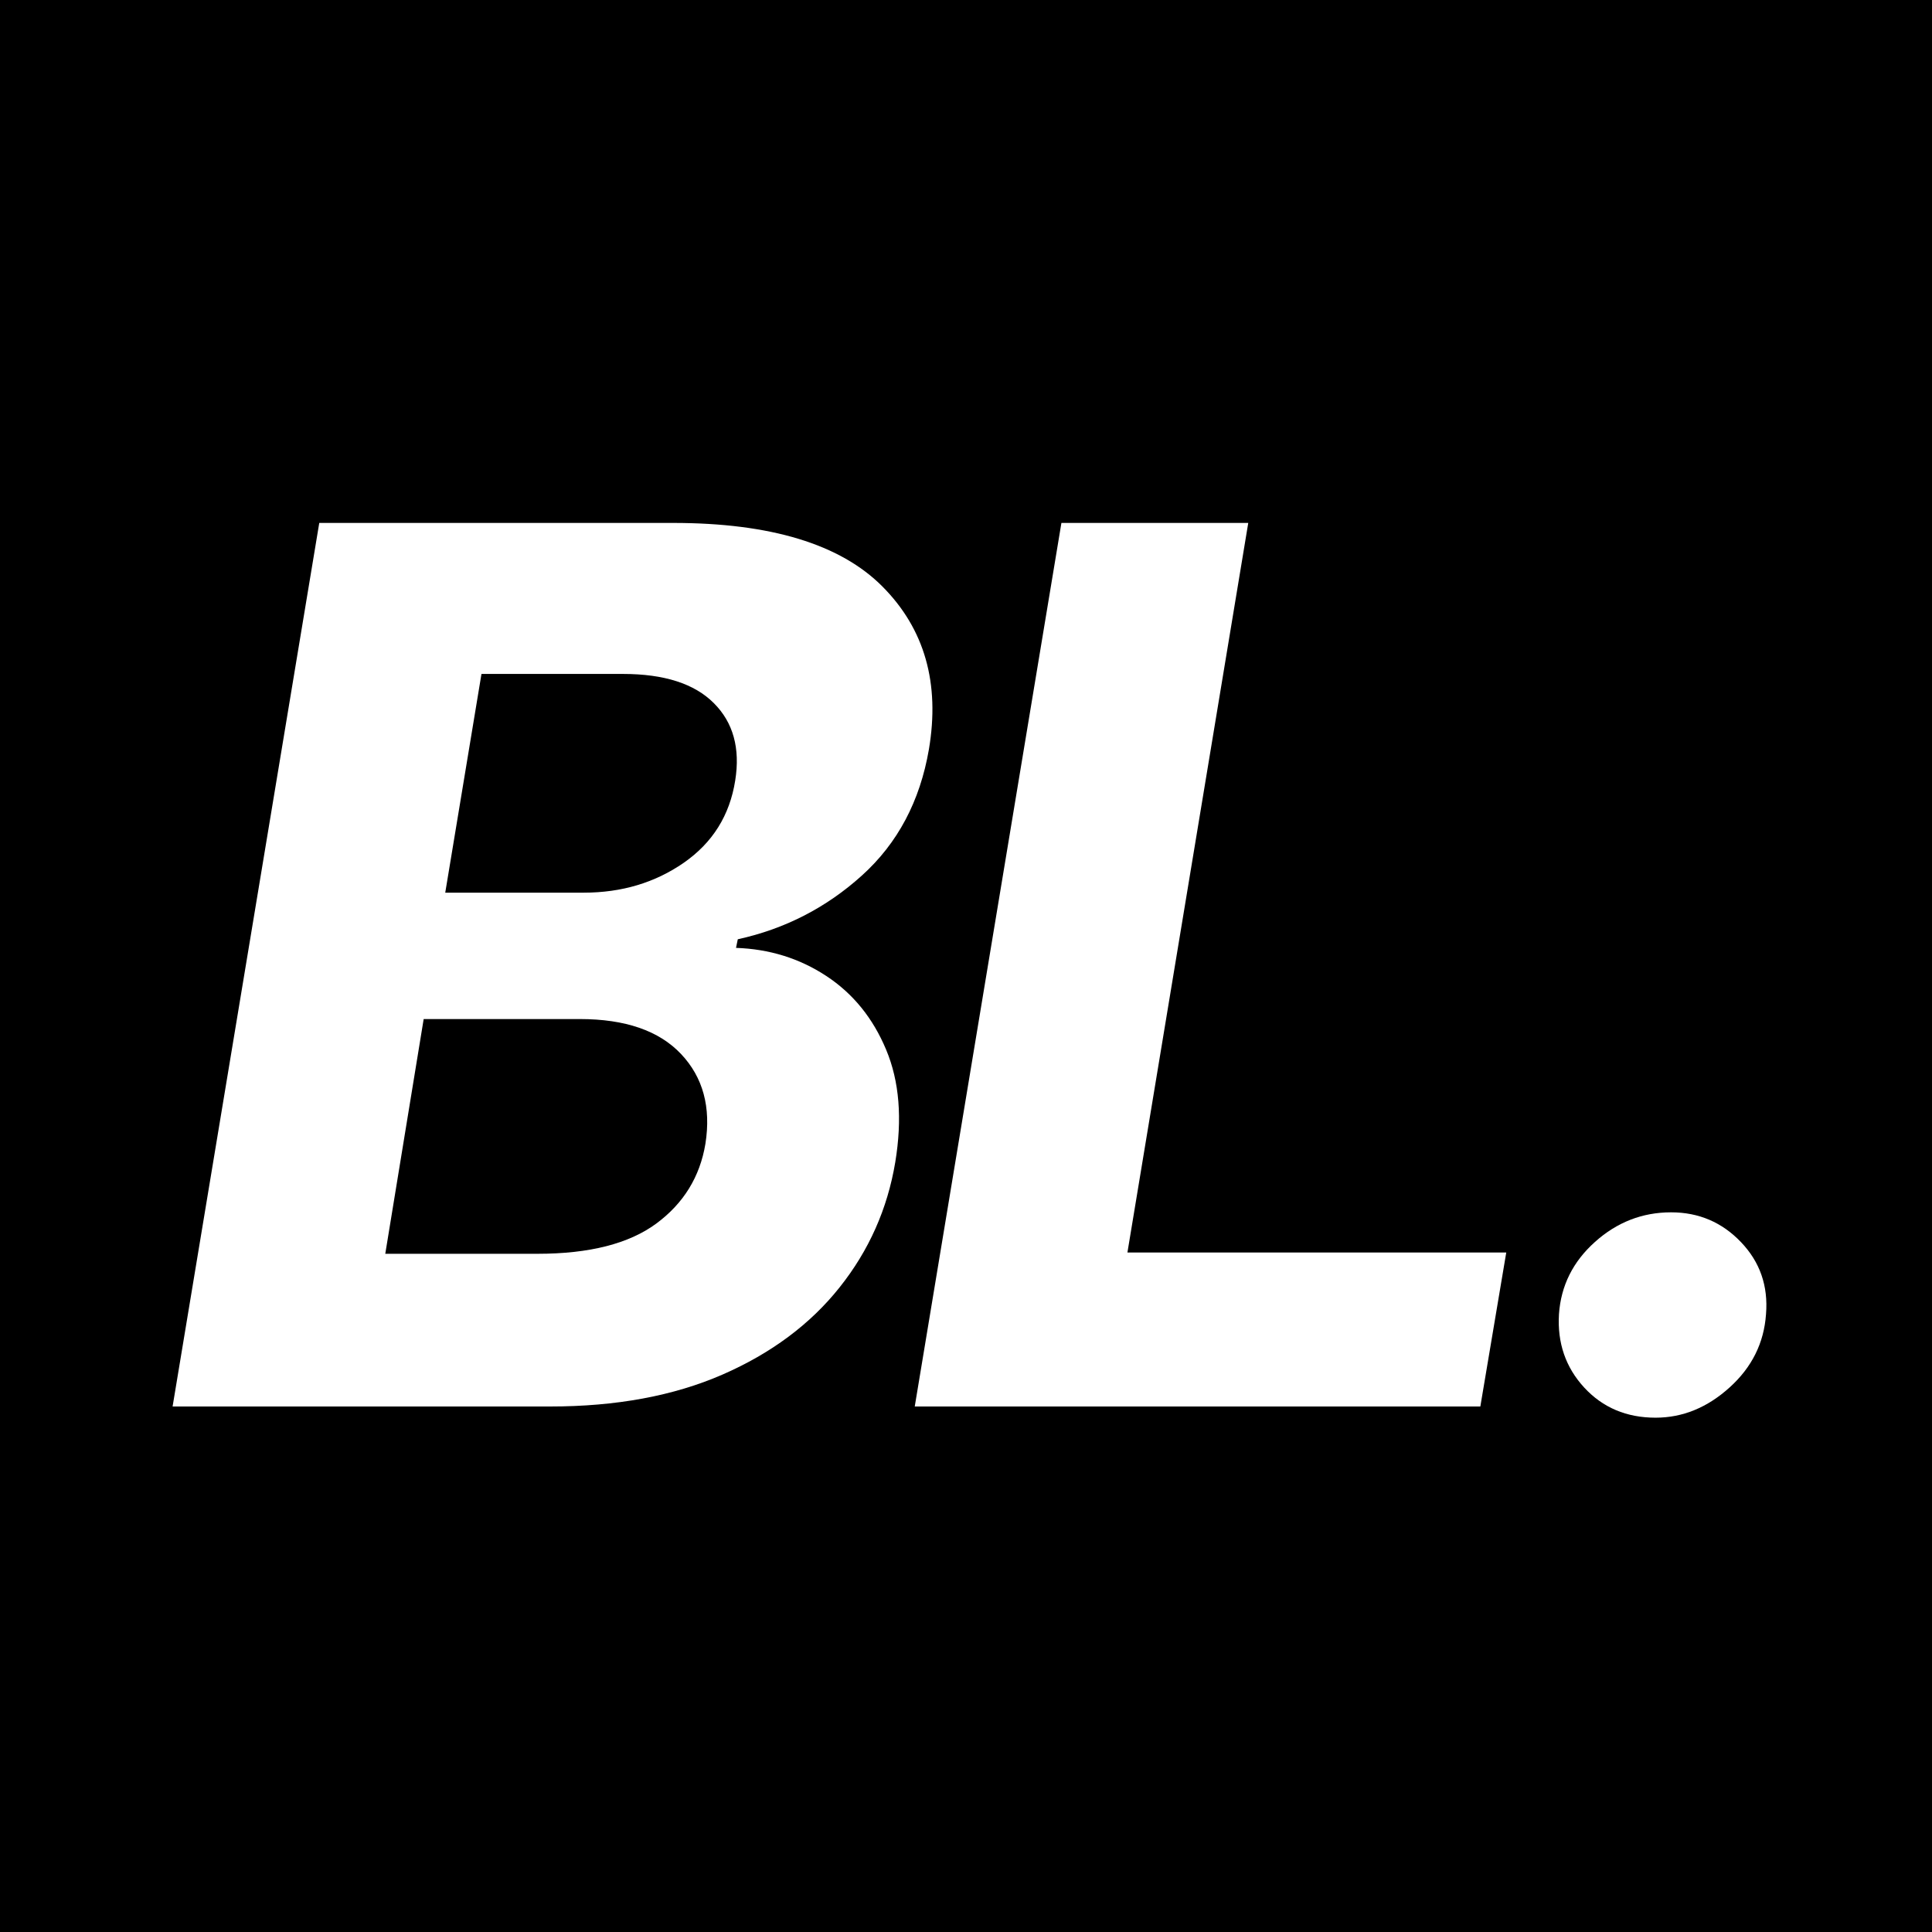 <svg xmlns="http://www.w3.org/2000/svg" xmlns:xlink="http://www.w3.org/1999/xlink" width="500" zoomAndPan="magnify" viewBox="0 0 375 375" height="500" preserveAspectRatio="xMidYMid meet" version="1.0"><defs><g/></defs><rect x="-37.5" width="450" fill="#ffffff" y="-37.5" height="450" fill-opacity="1"/><rect x="-37.5" width="450" fill="#000000" y="-37.5" height="450" fill-opacity="1"/><g fill="#ffffff" fill-opacity="1"><g transform="translate(29.313, 273)"><g><path d="M 4.188 0 L 32.656 -171.5 L 101.328 -171.5 C 120.254 -171.5 133.805 -167.379 141.984 -159.141 C 150.16 -150.91 153.16 -140.375 150.984 -127.531 C 149.254 -117.488 144.926 -109.336 138 -103.078 C 131.082 -96.828 123.047 -92.695 113.891 -90.688 L 113.547 -89.016 C 120.023 -88.797 125.859 -86.984 131.047 -83.578 C 136.242 -80.172 140.125 -75.395 142.688 -69.25 C 145.258 -63.113 145.848 -55.828 144.453 -47.391 C 142.941 -38.348 139.336 -30.254 133.641 -23.109 C 127.953 -15.961 120.375 -10.32 110.906 -6.188 C 101.445 -2.062 90.297 0 77.453 0 Z M 45.469 -29.641 L 75.031 -29.641 C 85.082 -29.641 92.758 -31.594 98.062 -35.5 C 103.363 -39.414 106.547 -44.582 107.609 -51 C 108.723 -58.094 107.145 -63.898 102.875 -68.422 C 98.602 -72.941 92.055 -75.203 83.234 -75.203 L 52.922 -75.203 Z M 57.109 -99.734 L 83.984 -99.734 C 91.359 -99.734 97.836 -101.672 103.422 -105.547 C 109.004 -109.43 112.328 -114.75 113.391 -121.5 C 114.391 -127.758 113.004 -132.77 109.234 -136.531 C 105.473 -140.301 99.598 -142.188 91.609 -142.188 L 64.141 -142.188 Z M 57.109 -99.734 "/></g></g></g><g fill="#ffffff" fill-opacity="1"><g transform="translate(173.364, 273)"><g><path d="M 4.188 0 L 32.656 -171.5 L 68.922 -171.5 L 45.469 -29.891 L 119 -29.891 L 113.969 0 Z M 4.188 0 "/></g></g></g><g fill="#ffffff" fill-opacity="1"><g transform="translate(295.391, 273)"><g><path d="M 25.953 2.172 C 20.316 2.172 15.695 0.219 12.094 -3.688 C 8.5 -7.594 6.867 -12.336 7.203 -17.922 C 7.586 -23.441 9.914 -28.113 14.188 -31.938 C 18.457 -35.77 23.383 -37.688 28.969 -37.688 C 34.332 -37.688 38.852 -35.758 42.531 -31.906 C 46.219 -28.051 47.836 -23.391 47.391 -17.922 C 47.004 -12.336 44.645 -7.594 40.312 -3.688 C 35.988 0.219 31.203 2.172 25.953 2.172 Z M 25.953 2.172 "/></g></g></g></svg>